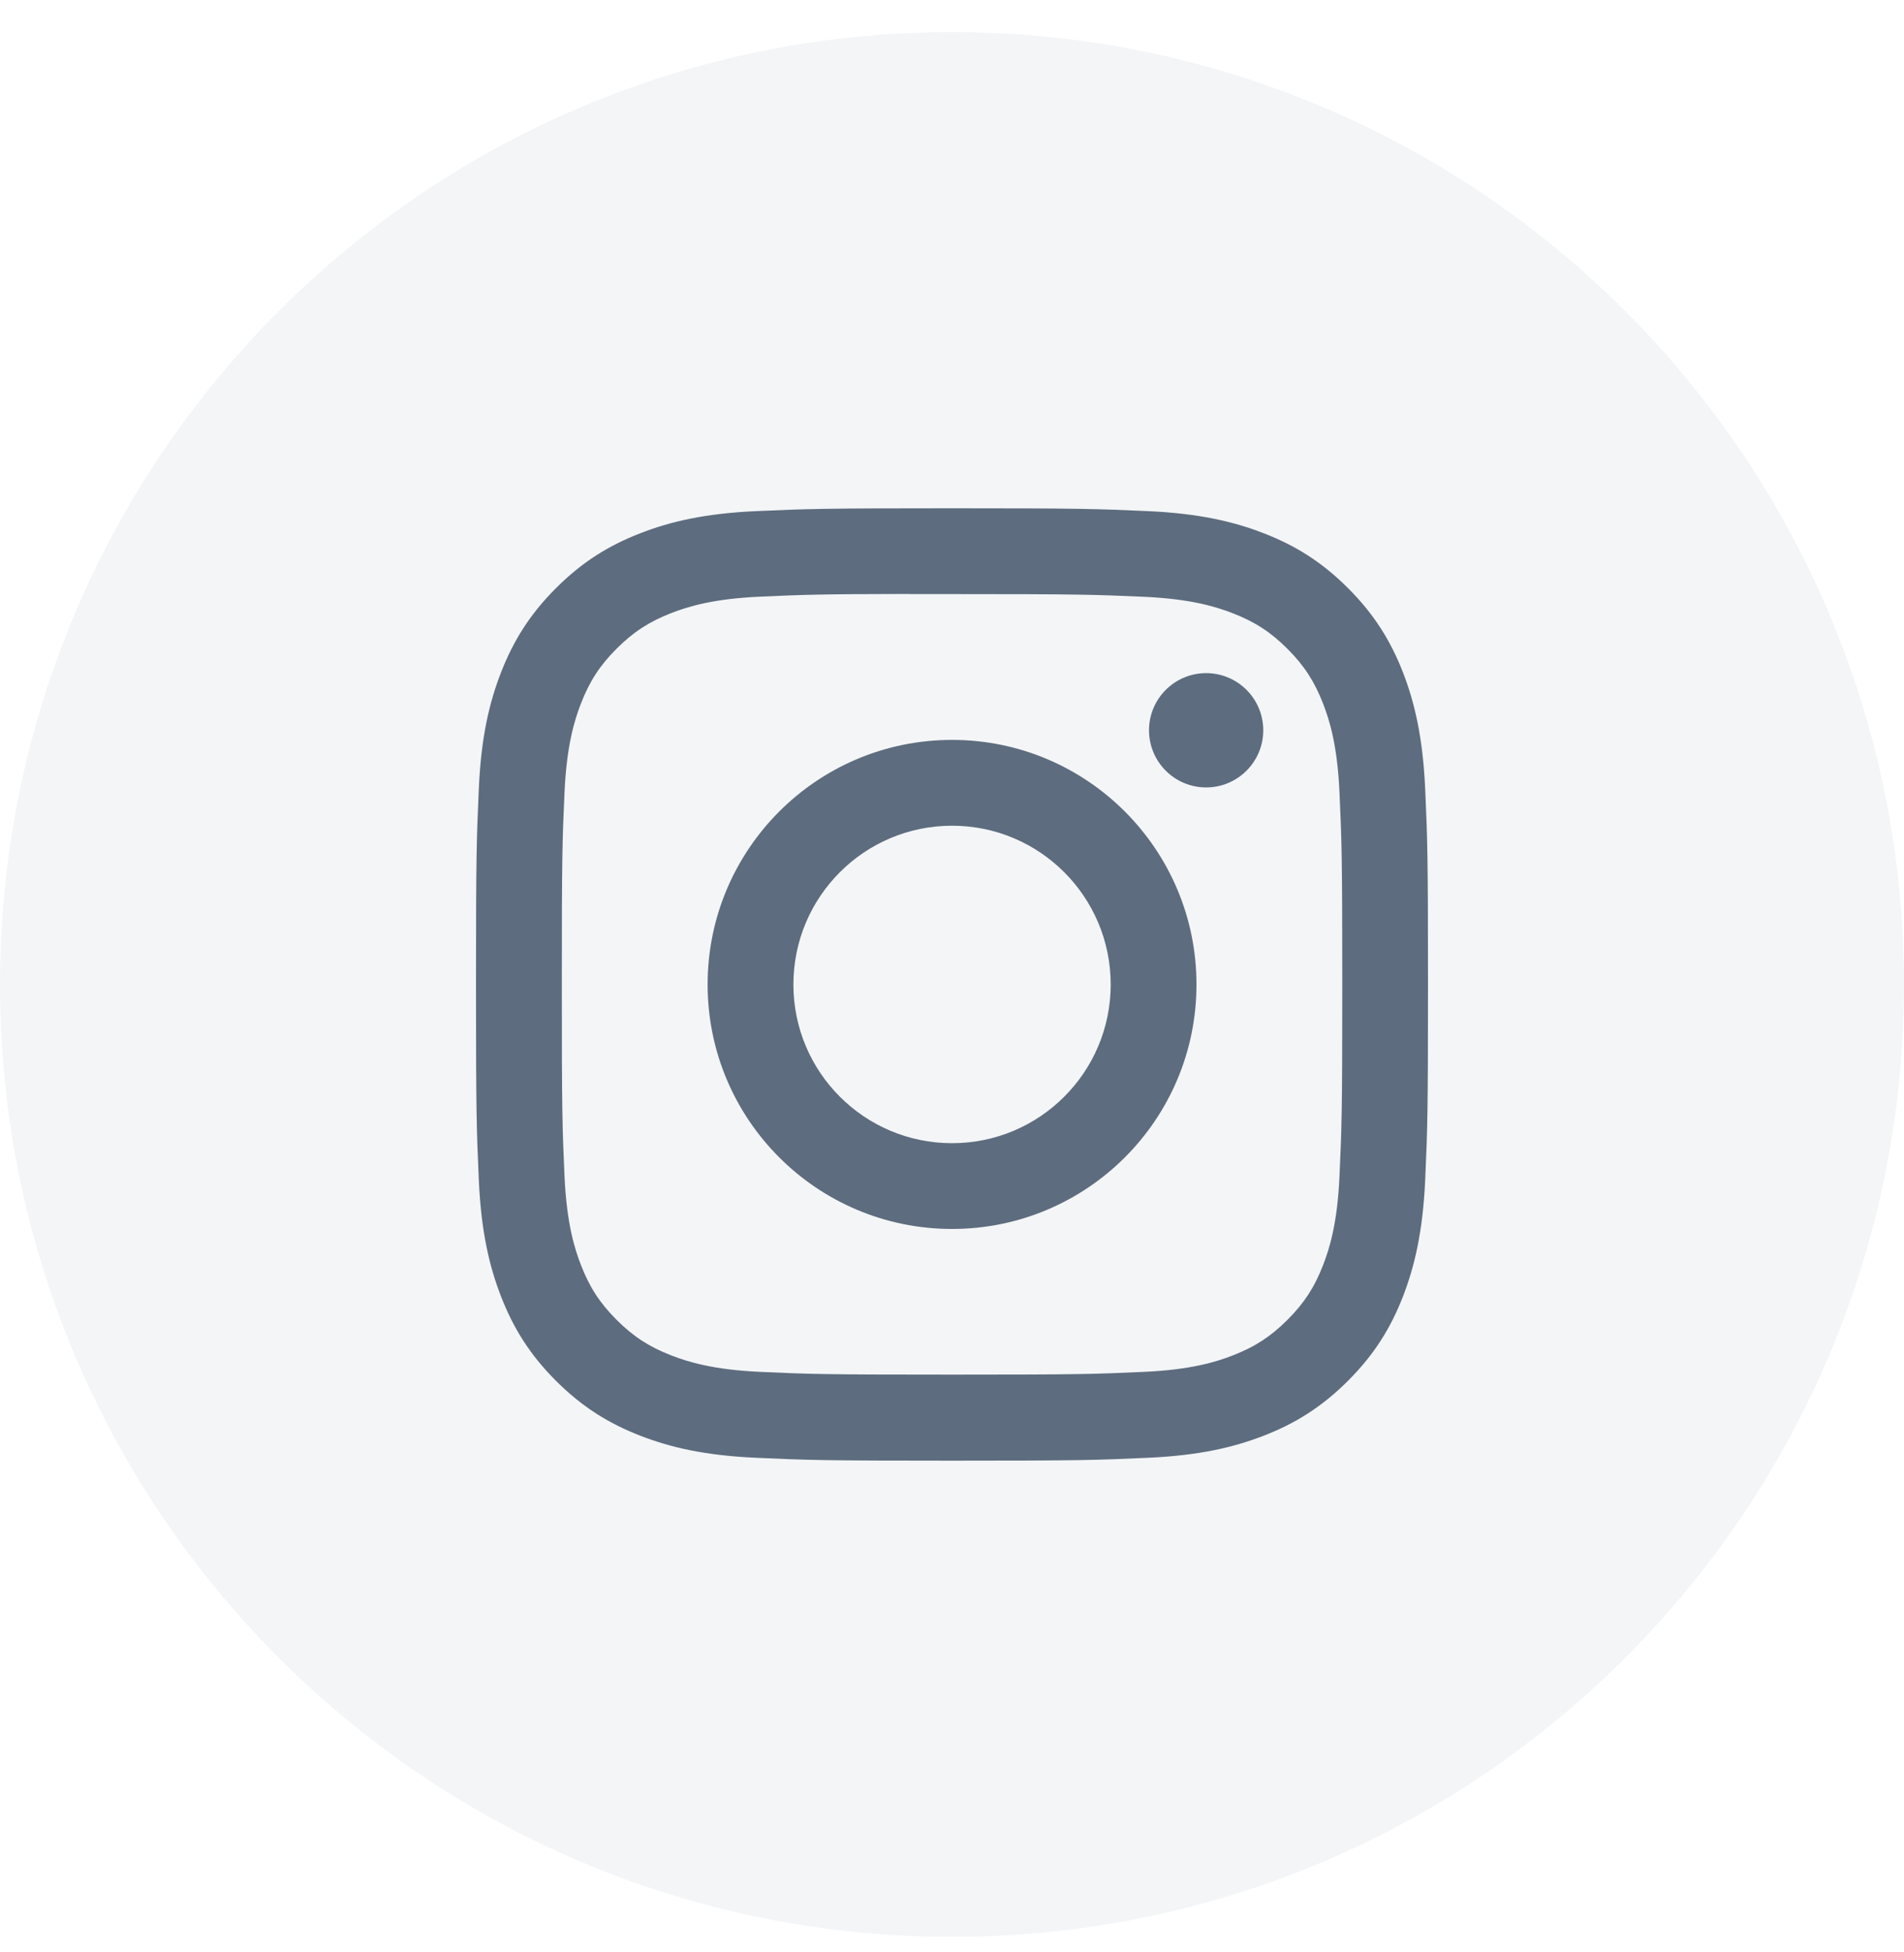 <svg width="40" height="41" viewBox="0 0 40 41" fill="none" xmlns="http://www.w3.org/2000/svg">
<path opacity="0.1" fill-rule="evenodd" clip-rule="evenodd" d="M0 20.674C0 9.628 8.954 0.674 20 0.674C31.046 0.674 40 9.628 40 20.674C40 31.72 31.046 40.674 20 40.674C8.954 40.674 0 31.72 0 20.674Z" fill="#8398B2"/>
<path fill-rule="evenodd" clip-rule="evenodd" d="M20.001 10.674C17.285 10.674 16.944 10.686 15.878 10.734C14.813 10.783 14.086 10.951 13.45 11.199C12.793 11.454 12.235 11.796 11.679 12.352C11.123 12.908 10.781 13.466 10.525 14.123C10.277 14.759 10.108 15.486 10.06 16.55C10.012 17.617 10 17.958 10 20.674C10 23.39 10.012 23.73 10.06 24.796C10.109 25.861 10.278 26.587 10.525 27.223C10.781 27.881 11.122 28.439 11.678 28.995C12.234 29.551 12.792 29.893 13.449 30.149C14.085 30.396 14.812 30.565 15.877 30.613C16.943 30.662 17.284 30.674 20 30.674C22.716 30.674 23.056 30.662 24.122 30.613C25.187 30.565 25.914 30.396 26.551 30.149C27.208 29.893 27.765 29.551 28.321 28.995C28.877 28.439 29.219 27.881 29.475 27.223C29.721 26.587 29.89 25.86 29.94 24.796C29.988 23.73 30 23.39 30 20.674C30 17.958 29.988 17.617 29.94 16.55C29.89 15.486 29.721 14.759 29.475 14.123C29.219 13.466 28.877 12.908 28.321 12.352C27.765 11.796 27.208 11.454 26.55 11.199C25.913 10.951 25.185 10.783 24.121 10.734C23.054 10.686 22.715 10.674 19.998 10.674H20.001ZM19.104 12.476C19.37 12.476 19.667 12.476 20.001 12.476C22.671 12.476 22.987 12.486 24.042 12.533C25.017 12.578 25.546 12.741 25.898 12.878C26.365 13.059 26.698 13.276 27.048 13.626C27.398 13.976 27.614 14.309 27.796 14.776C27.933 15.128 28.096 15.657 28.14 16.632C28.188 17.686 28.199 18.003 28.199 20.672C28.199 23.34 28.188 23.657 28.14 24.711C28.096 25.686 27.933 26.215 27.796 26.567C27.615 27.034 27.398 27.366 27.048 27.716C26.698 28.066 26.365 28.283 25.898 28.464C25.546 28.602 25.017 28.764 24.042 28.809C22.988 28.857 22.671 28.867 20.001 28.867C17.331 28.867 17.014 28.857 15.96 28.809C14.985 28.764 14.456 28.601 14.103 28.464C13.636 28.283 13.303 28.066 12.953 27.716C12.603 27.366 12.386 27.033 12.205 26.567C12.068 26.214 11.905 25.685 11.86 24.71C11.812 23.656 11.803 23.339 11.803 20.669C11.803 17.999 11.812 17.684 11.86 16.629C11.905 15.654 12.068 15.125 12.205 14.773C12.386 14.306 12.603 13.973 12.953 13.623C13.303 13.273 13.636 13.056 14.103 12.874C14.456 12.737 14.985 12.574 15.96 12.53C16.883 12.488 17.24 12.476 19.104 12.473V12.476ZM25.339 14.136C24.676 14.136 24.139 14.673 24.139 15.336C24.139 15.998 24.676 16.536 25.339 16.536C26.001 16.536 26.539 15.998 26.539 15.336C26.539 14.673 26.001 14.136 25.339 14.136ZM20.001 15.538C17.165 15.538 14.866 17.838 14.866 20.674C14.866 23.51 17.165 25.808 20.001 25.808C22.837 25.808 25.136 23.51 25.136 20.674C25.136 17.838 22.837 15.538 20.001 15.538ZM20.001 17.34C21.842 17.34 23.334 18.833 23.334 20.674C23.334 22.515 21.842 24.007 20.001 24.007C18.16 24.007 16.668 22.515 16.668 20.674C16.668 18.833 18.16 17.34 20.001 17.34Z" fill="#5D6C7E"/>
</svg>
